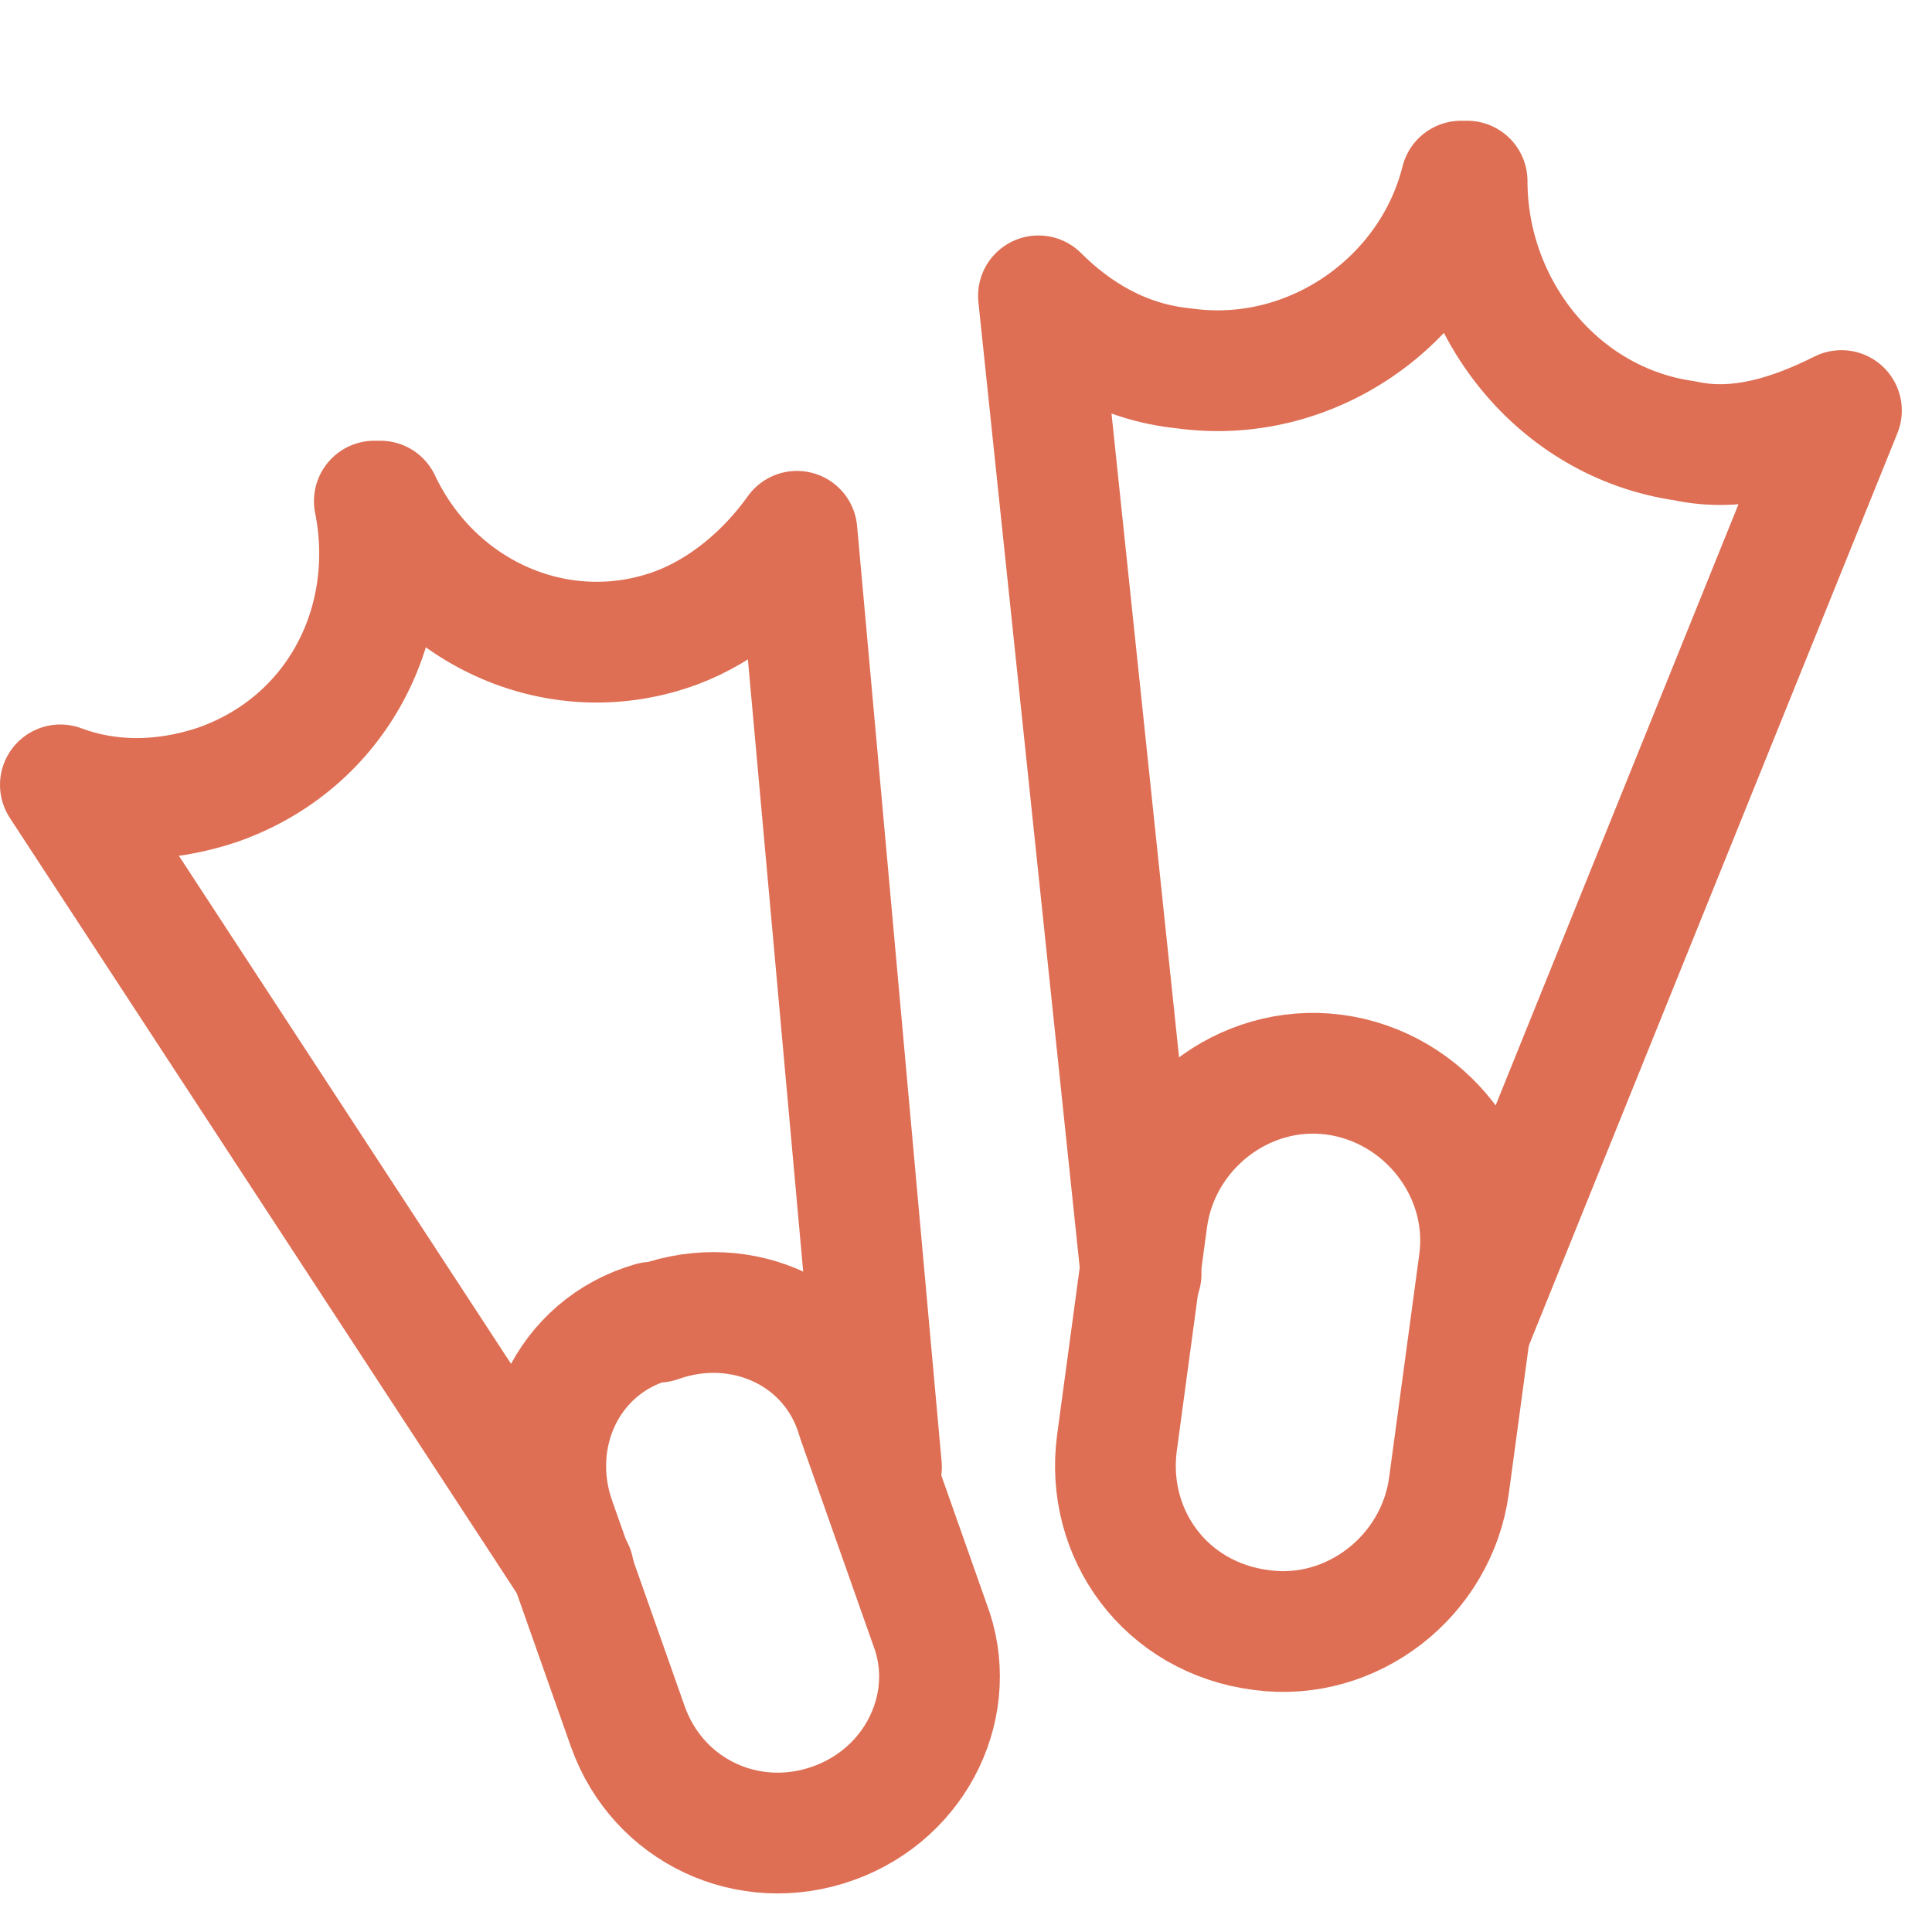 <!DOCTYPE svg PUBLIC "-//W3C//DTD SVG 1.1//EN" "http://www.w3.org/Graphics/SVG/1.1/DTD/svg11.dtd">
<!-- Uploaded to: SVG Repo, www.svgrepo.com, Transformed by: SVG Repo Mixer Tools -->
<svg version="1.1" id="Icons" xmlns="http://www.w3.org/2000/svg" xmlns:xlink="http://www.w3.org/1999/xlink" viewBox="0 0 32 32" xml:space="preserve" width="800px" height="800px" fill="#de6f54" stroke="#de6f54">
<g id="SVGRepo_bgCarrier" stroke-width="0"/>
<g id="SVGRepo_tracerCarrier" stroke-linecap="round" stroke-linejoin="round"/>
<g id="SVGRepo_iconCarrier"> <style type="text/css"> .st0{fill:none;stroke:#de6f54;stroke-width:2;stroke-linecap:round;stroke-linejoin:round;stroke-miterlimit:10;} </style> <path class="st0" d="M20.9,27L20.9,27c-1.6-0.2-2.6-1.6-2.4-3.1l0.5-3.7c0.2-1.5,1.6-2.6,3.1-2.4l0,0c1.5,0.2,2.6,1.6,2.4,3.1 L24,24.6C23.8,26.1,22.4,27.2,20.9,27z"/> <path class="st0" d="M24.4,21.9l6.1-15.1c-0.8,0.4-1.7,0.7-2.6,0.5C25.8,7,24.3,5.1,24.3,3l-0.1,0c-0.5,2-2.5,3.4-4.6,3.1 c-1-0.1-1.8-0.6-2.4-1.2l1.7,16.2"/> <path class="st0" d="M13.8,30.2L13.8,30.2c-1.4,0.5-2.9-0.2-3.4-1.6l-1.2-3.4c-0.5-1.4,0.2-2.9,1.6-3.3l0.1,0 c1.4-0.5,2.9,0.2,3.3,1.6l1.2,3.4C15.9,28.2,15.2,29.7,13.8,30.2z"/> <path class="st0" d="M14.6,24.3L13.2,8.8c-0.5,0.7-1.2,1.3-2,1.6c-1.9,0.7-4-0.2-4.9-2.1l-0.1,0c0.4,2-0.6,4-2.6,4.7 c-0.9,0.3-1.8,0.3-2.6,0l8.5,13"/> </g>
</svg>